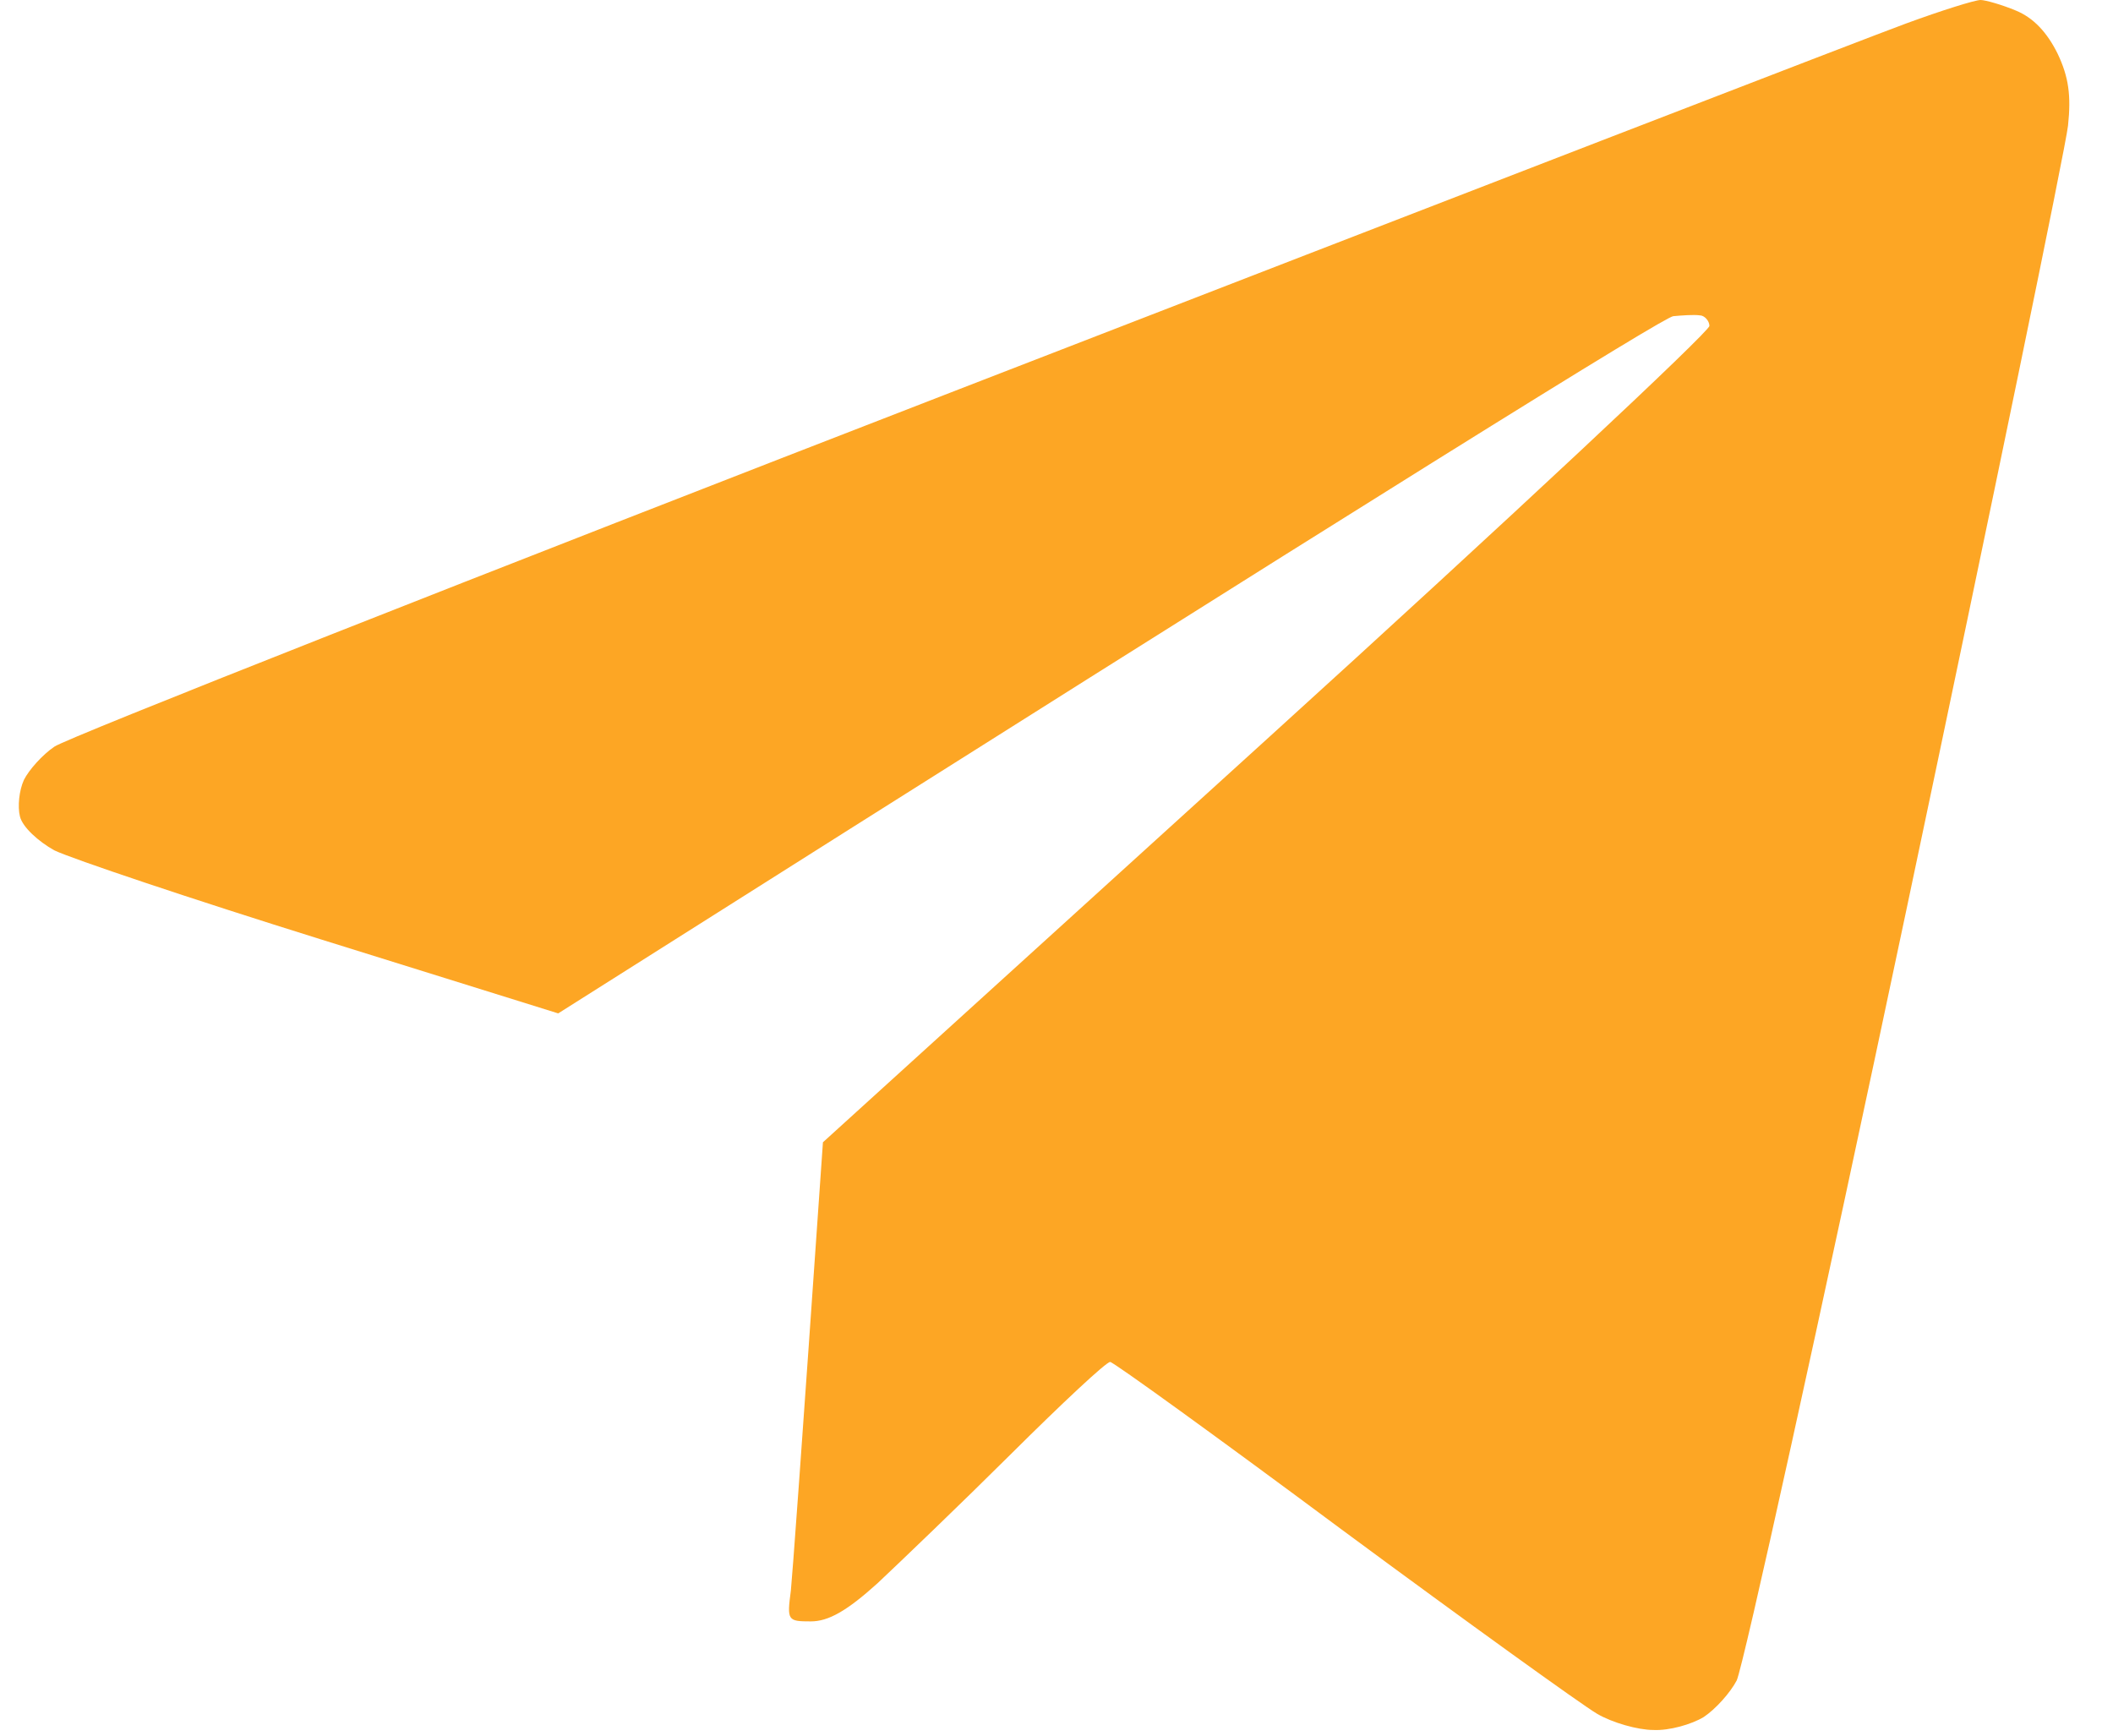 <svg width="28" height="23" viewBox="0 0 28 23" fill="none" xmlns="http://www.w3.org/2000/svg">
<path d="M12.712 5.157C19.144 2.664 24.788 0.483 25.256 0.312C25.724 0.14 26.171 0 26.245 0C26.309 0 26.532 0.064 26.713 0.14C26.947 0.236 27.127 0.43 27.265 0.709C27.414 1.021 27.446 1.268 27.404 1.665C27.372 1.955 26.404 6.65 25.256 12.086C24.108 17.522 23.098 22.098 23.013 22.27C22.928 22.431 22.737 22.646 22.577 22.753C22.418 22.85 22.12 22.936 21.908 22.925C21.706 22.925 21.365 22.829 21.163 22.71C20.962 22.592 19.441 21.497 17.783 20.272C16.135 19.047 14.753 18.048 14.711 18.048C14.658 18.048 14.073 18.596 13.403 19.262C12.733 19.928 11.925 20.702 11.628 20.981C11.224 21.346 10.979 21.486 10.745 21.486C10.437 21.486 10.427 21.475 10.48 21.078C10.501 20.863 10.607 19.434 10.905 15.137L16.784 9.798C20.015 6.865 22.652 4.394 22.652 4.319C22.652 4.254 22.588 4.179 22.524 4.179C22.45 4.168 22.29 4.179 22.173 4.19C22.056 4.2 18.686 6.285 7.397 13.429L4.261 12.451C2.539 11.914 0.944 11.377 0.721 11.269C0.508 11.151 0.296 10.958 0.264 10.818C0.232 10.689 0.253 10.474 0.317 10.335C0.381 10.206 0.561 10.002 0.721 9.894C0.891 9.776 6.281 7.649 12.712 5.157Z" fill="#FDA624"/>
</svg>
